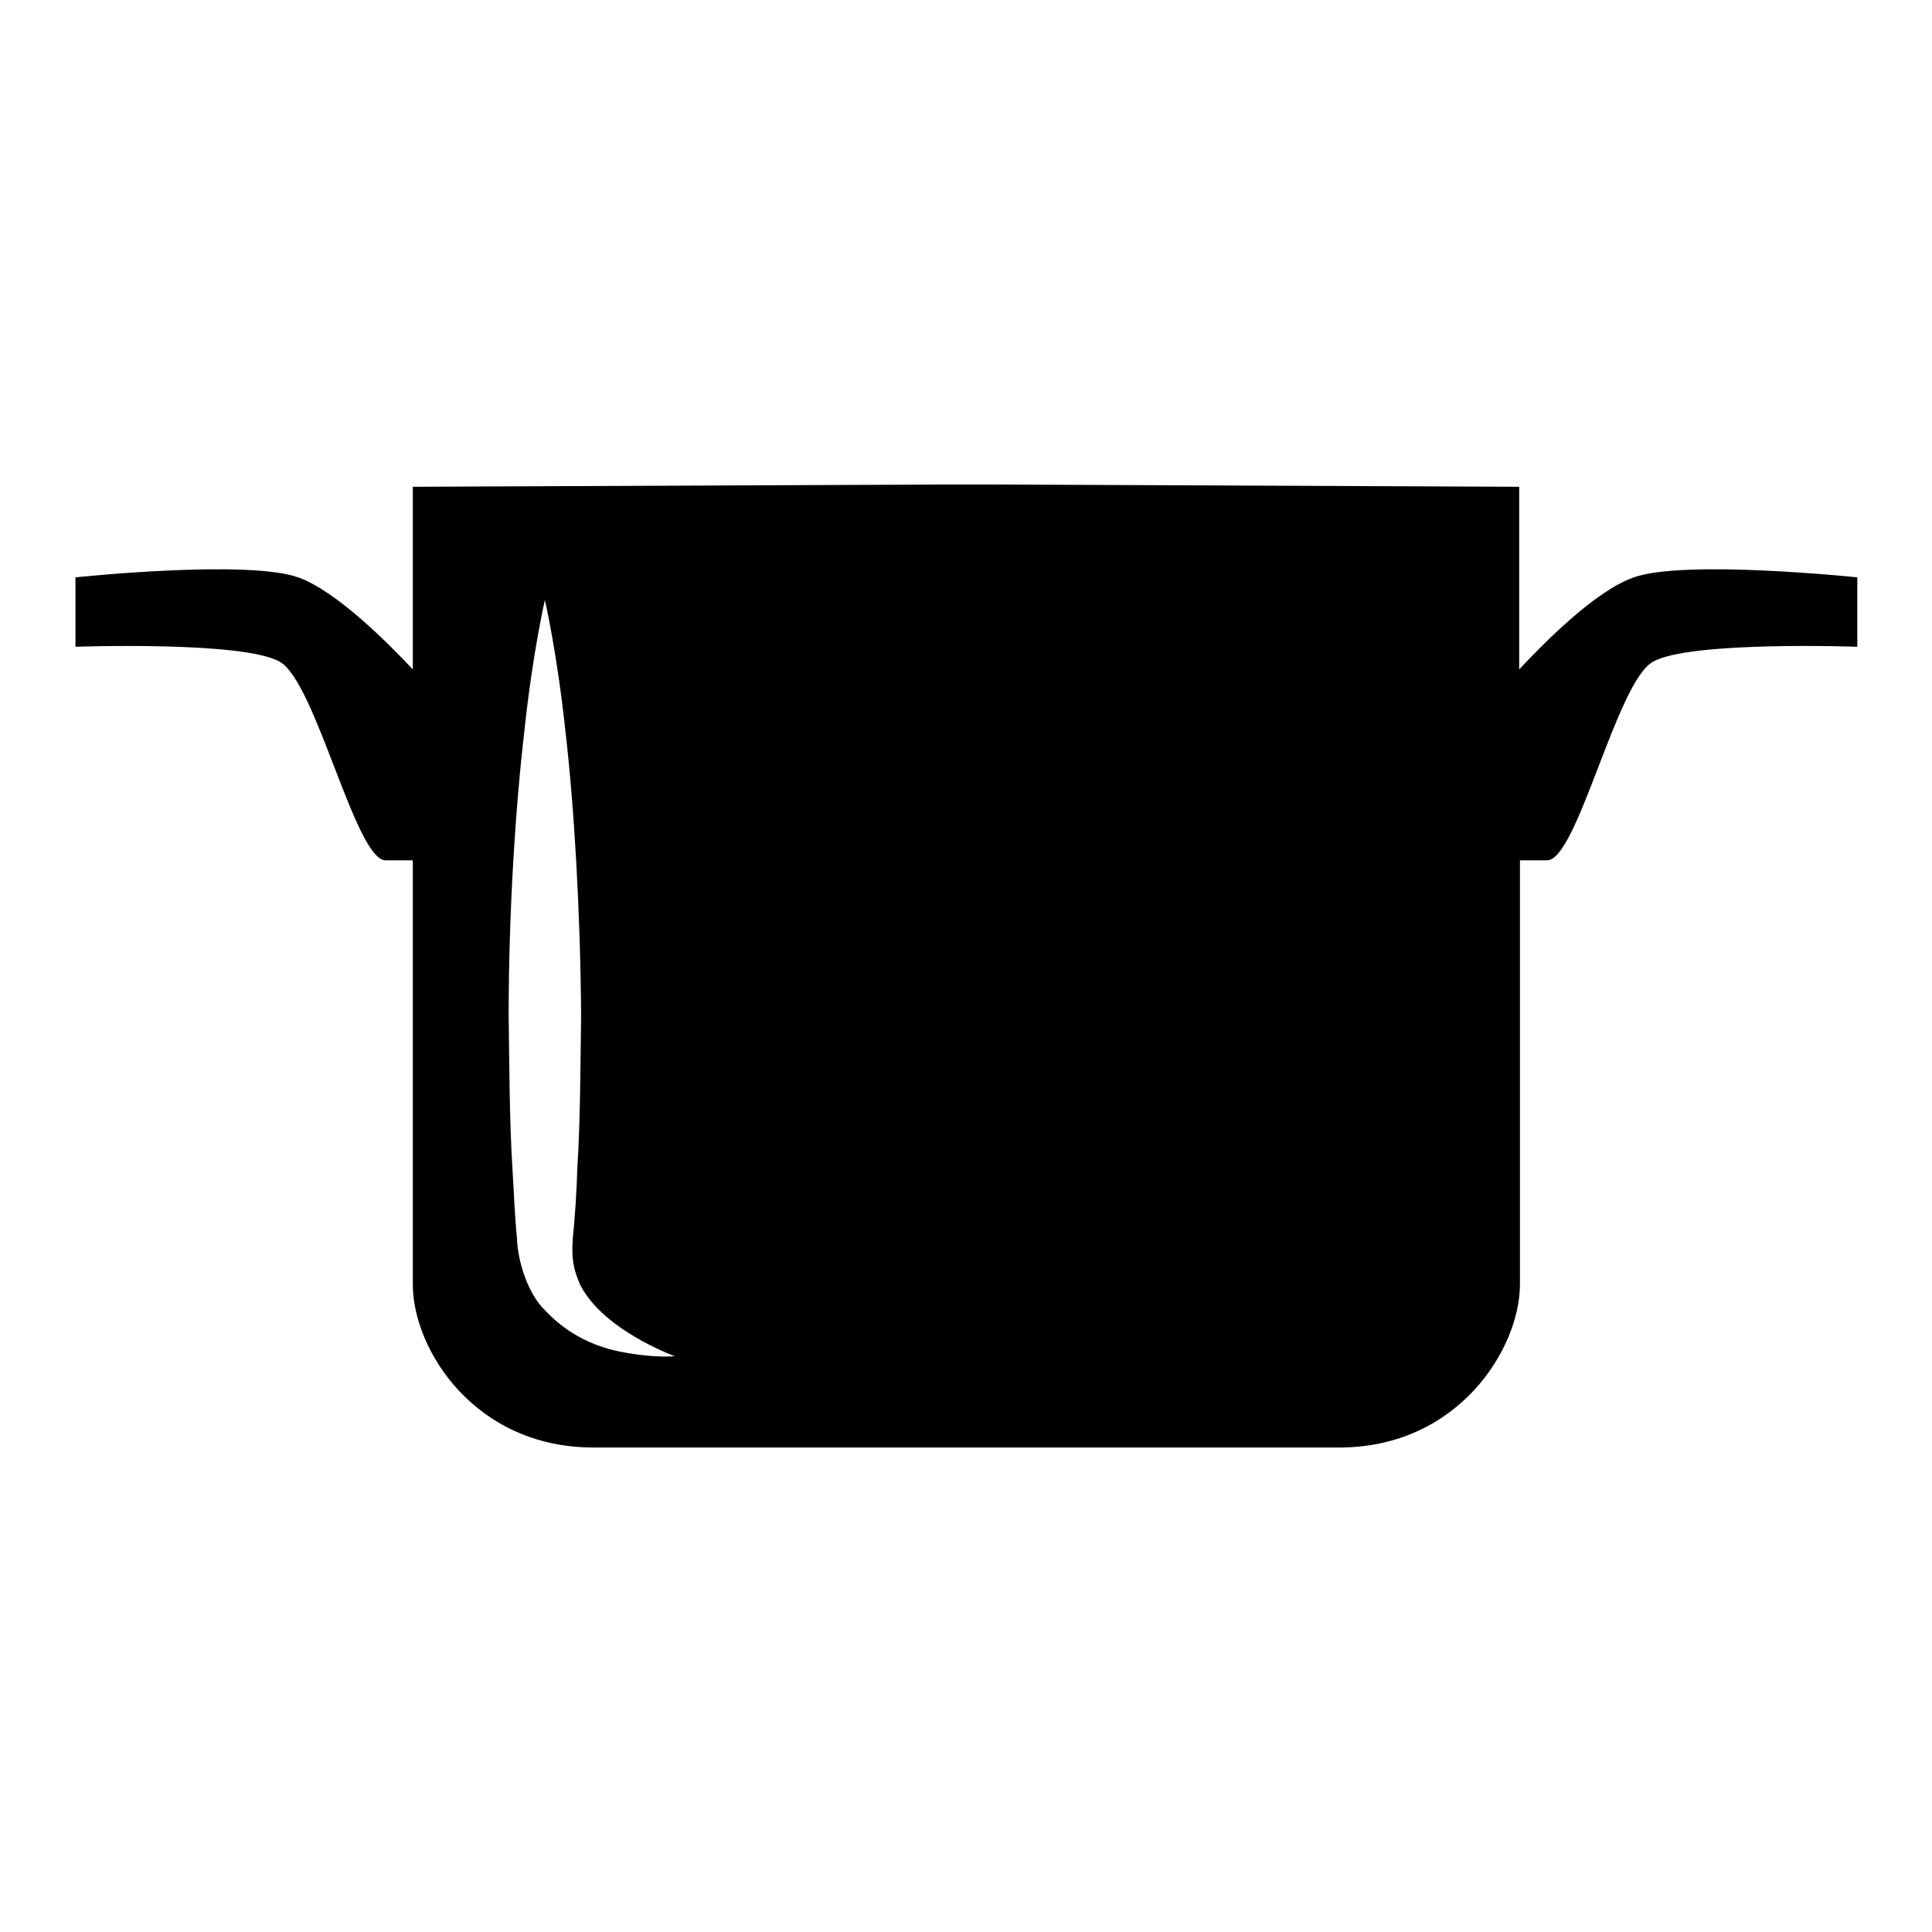 <?xml version="1.0" encoding="utf-8"?>
<!-- Svg Vector Icons : http://www.onlinewebfonts.com/icon -->
<!DOCTYPE svg PUBLIC "-//W3C//DTD SVG 1.1//EN" "http://www.w3.org/Graphics/SVG/1.1/DTD/svg11.dtd">
<svg version="1.1" xmlns="http://www.w3.org/2000/svg" xmlns:xlink="http://www.w3.org/1999/xlink" x="0px" y="0px" viewBox="0 0 256 256" enable-background="new 0 0 256 256" xml:space="preserve">
<g><g><g><path fill="#000000" d="M216.5,76.5c-5.2,1.8-12.1,8.9-15.2,12.2c0-14,0-24.2,0-24.2l-69.8-0.3v0l-3.5,0l-3.5,0v0l-69.8,0.3c0,0,0,10.2,0,24.2c-3.1-3.3-10.1-10.4-15.2-12.2c-6.8-2.4-29.5,0-29.5,0v9.2c0,0,22.3-0.8,27.1,2c4.8,2.8,10,26.3,14,26.3c0.9,0,2.2,0,3.6,0c0,25.4,0,51.8,0,56.2c0,8.6,8.2,21.6,23.9,21.6c11.4,0,34.3,0,45.9,0c4.3,0,7.1,0,7.1,0c11.6,0,34.5,0,45.9,0c15.7,0,23.9-13.1,23.9-21.6c0-4.3,0-30.8,0-56.2c1.4,0,2.7,0,3.6,0c4,0,9.2-23.6,14-26.3c4.8-2.8,27.1-2,27.1-2v-9.2C246,76.5,223.3,74.1,216.5,76.5z M84.6,179.5c-3-0.4-8-1.2-12.4-5.9c-2.2-2.1-3.6-6.4-3.7-9.5c-0.3-3-0.4-6.1-0.6-9.3c-0.4-6.4-0.4-13.3-0.5-20.2c0-13.8,0.9-27.6,2.1-37.9c1.1-10.3,2.7-17.2,2.7-17.2s1.6,6.9,2.7,17.2c1.2,10.3,2,24.1,2.1,37.9c-0.1,6.9-0.1,13.8-0.5,20.2c-0.1,3.2-0.3,6.3-0.6,9.3c-0.2,2.8,0.1,4.1,1,6.2c1.9,3.6,5.7,6,8.2,7.4c2.6,1.4,4.3,2,4.3,2S87.7,179.9,84.6,179.5z"/></g><g></g><g></g><g></g><g></g><g></g><g></g><g></g><g></g><g></g><g></g><g></g><g></g><g></g><g></g><g></g></g></g>
</svg>